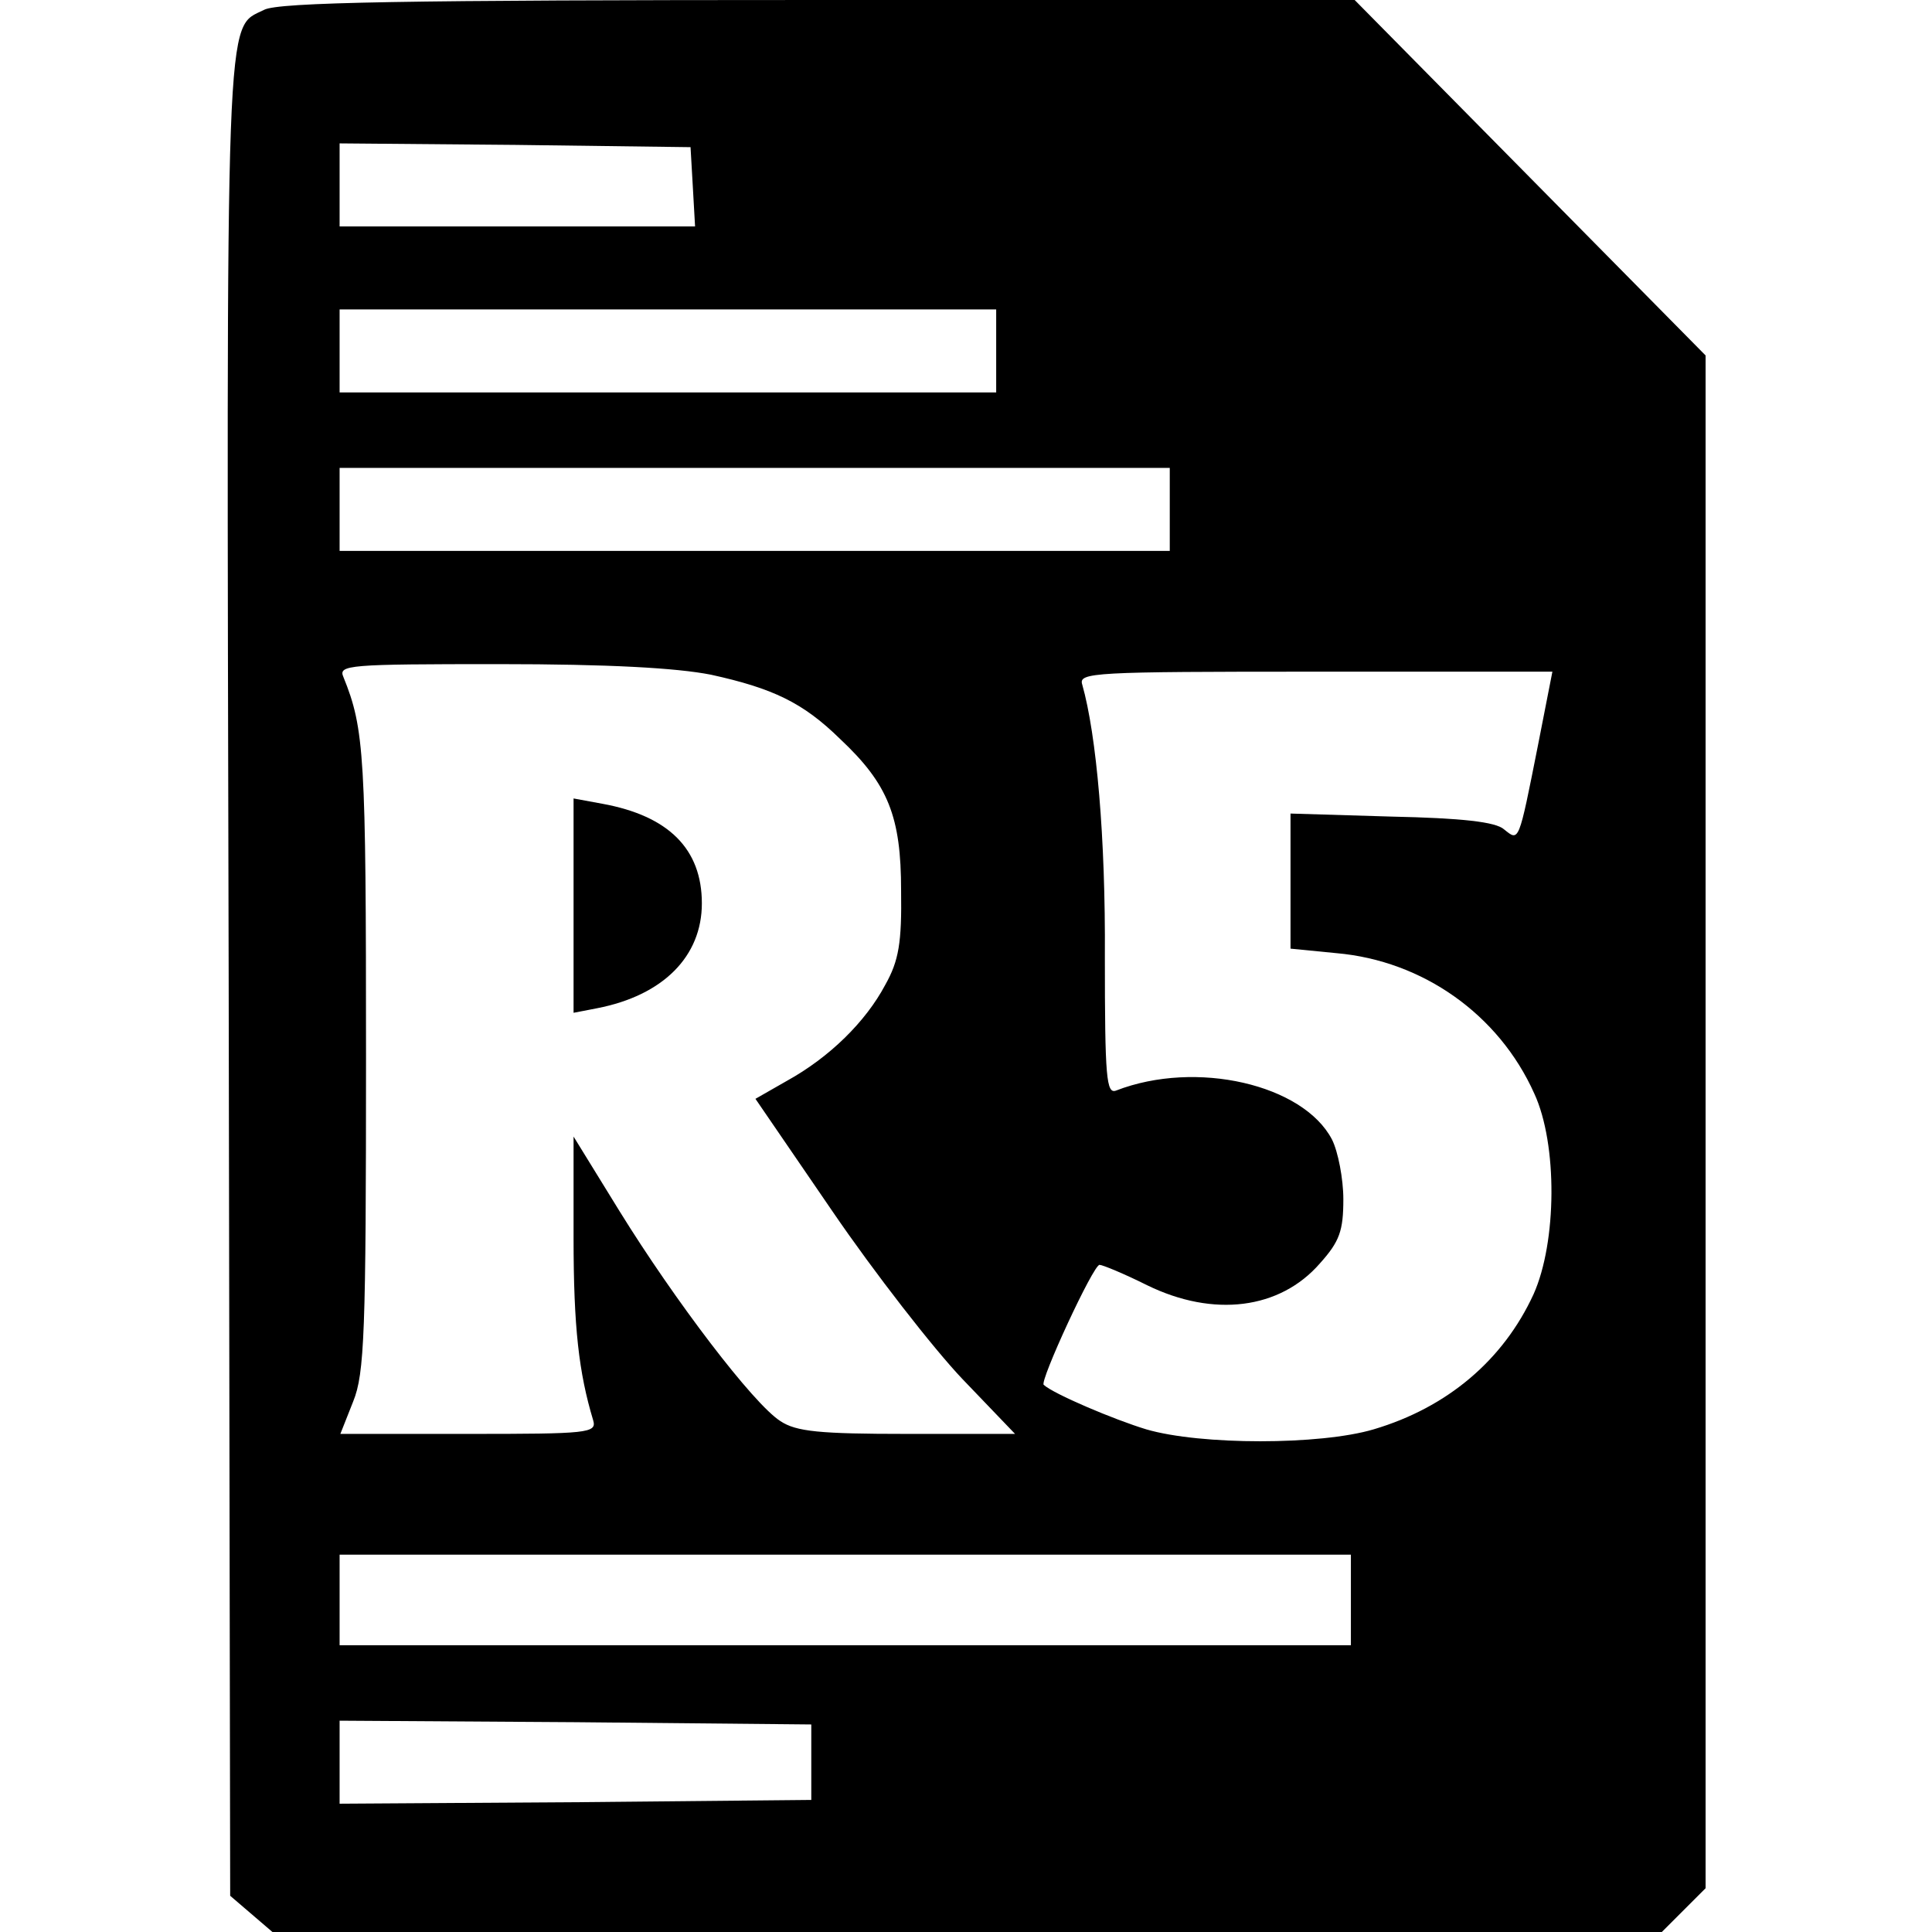 <?xml version="1.0" standalone="no"?>
<!DOCTYPE svg PUBLIC "-//W3C//DTD SVG 20010904//EN"
 "http://www.w3.org/TR/2001/REC-SVG-20010904/DTD/svg10.dtd">
<svg version="1.0" xmlns="http://www.w3.org/2000/svg"
 width="256pt" height="256pt" viewBox="0 0 256 256"
 preserveAspectRatio="xMidYMid meet">
<g transform="translate(0,256) scale(0.1,-0.1)"
fill="#000000" stroke="none">
<path d="M350 2547 c-52 -26 -50 26 -47 -1280 l2 -1219 28 -24 28 -24 920 0
921 0 29 29 29 29 0 1016 0 1015 -233 236 -232 235 -710 0 c-549 0 -716 -3
-735 -13z m568 -234 l3 -53 -235 0 -236 0 0 55 0 55 233 -2 232 -3 3 -52z
m402 -218 l0 -55 -435 0 -435 0 0 55 0 55 435 0 435 0 0 -55z m230 -210 l0
-55 -550 0 -550 0 0 55 0 55 550 0 550 0 0 -55z m-608 -219 c82 -18 122 -37
171 -85 64 -60 81 -103 81 -201 1 -69 -3 -93 -21 -125 -26 -49 -74 -96 -130
-127 l-42 -24 102 -149 c56 -82 134 -182 172 -222 l70 -73 -143 0 c-116 0
-147 3 -168 17 -36 23 -140 160 -213 278 l-61 99 0 -134 c0 -119 7 -179 26
-242 5 -17 -7 -18 -165 -18 l-170 0 17 43 c15 37 17 91 17 457 0 399 -2 434
-30 503 -7 16 7 17 206 17 146 0 235 -5 281 -14z m1096 -93 c-26 -131 -25
-128 -45 -112 -11 10 -56 15 -150 17 l-133 4 0 -90 0 -89 61 -6 c114 -10 215
-81 262 -186 31 -67 30 -197 -1 -266 -40 -87 -114 -150 -212 -179 -71 -21
-229 -21 -301 0 -43 13 -123 47 -136 59 -6 4 66 160 74 159 4 0 33 -12 63 -27
88 -43 176 -32 229 29 26 29 31 43 31 85 0 27 -7 63 -15 79 -38 73 -180 106
-286 65 -13 -5 -15 16 -15 177 1 158 -11 294 -30 361 -5 16 14 17 309 17 l314
0 -19 -97z m-248 -1133 l0 -60 -670 0 -670 0 0 60 0 60 670 0 670 0 0 -60z
m-715 -215 l0 -50 -312 -3 -313 -2 0 55 0 55 313 -2 312 -3 0 -50z"/>
<path d="M760 1360 l0 -142 31 6 c88 17 139 69 139 139 0 72 -44 116 -132 132
l-38 7 0 -142z"/>
</g>
</svg>
